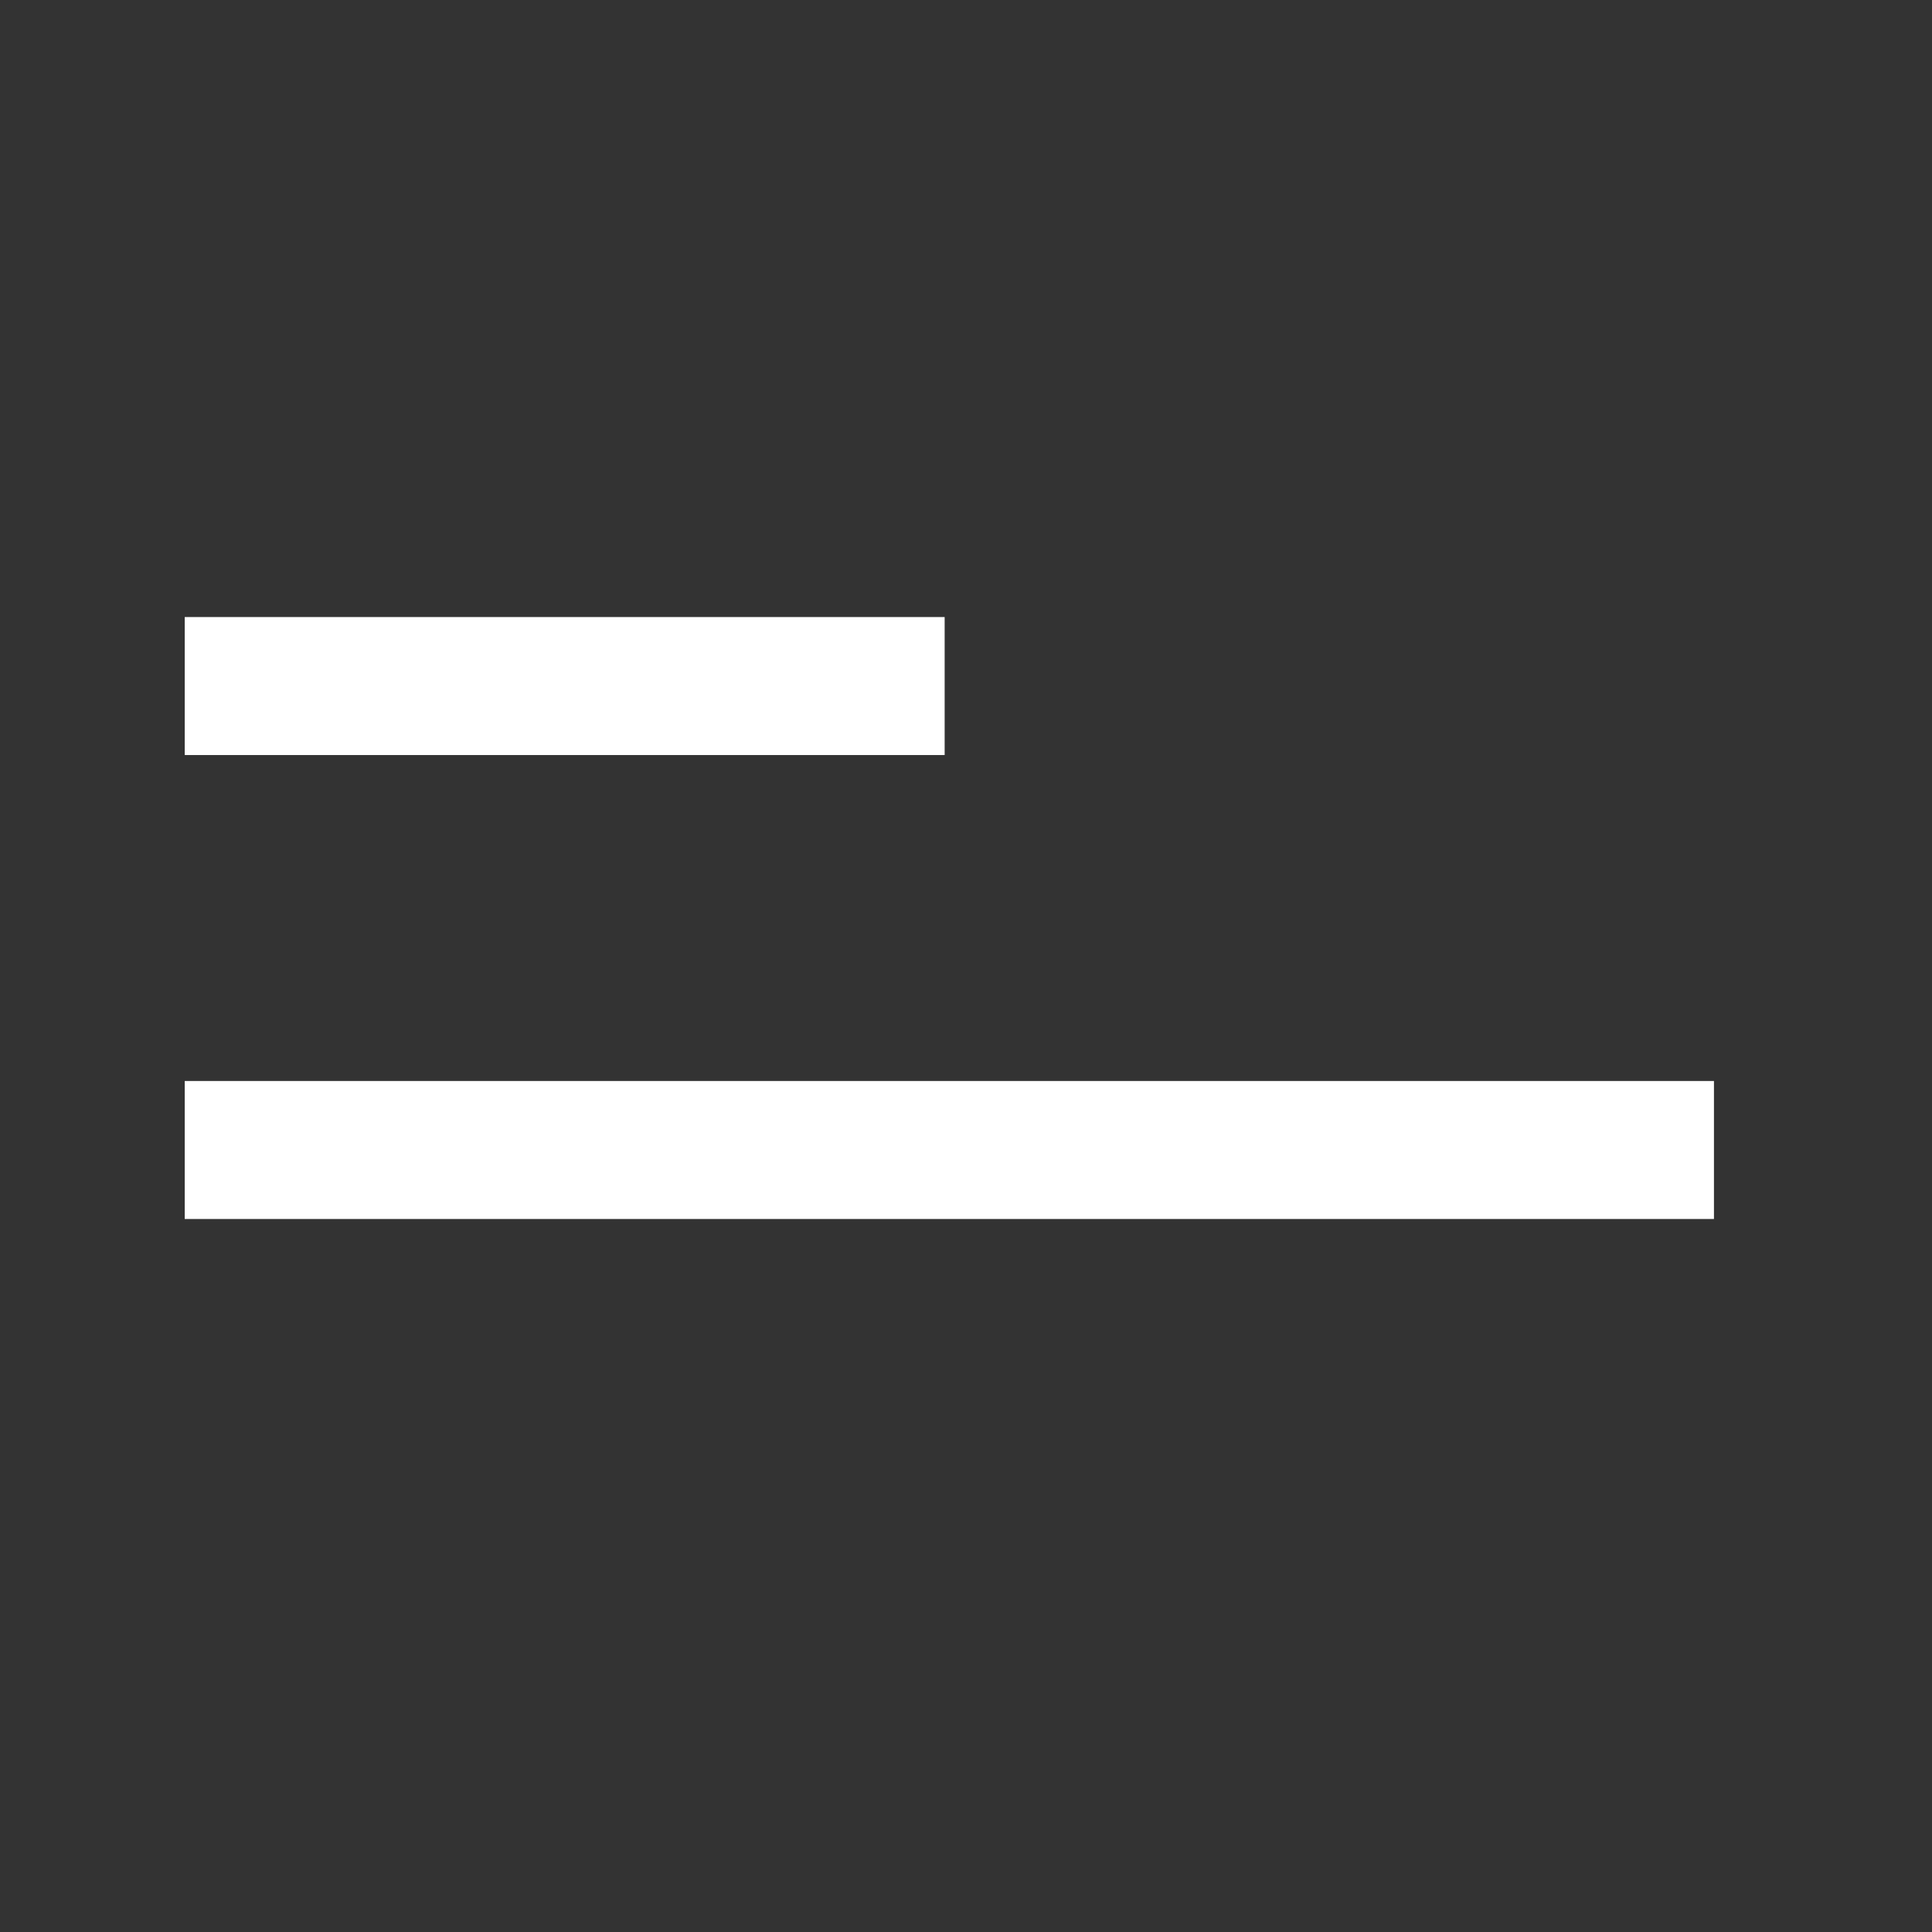 <svg width="21" height="21" viewBox="0 0 21 21" fill="none" xmlns="http://www.w3.org/2000/svg">
<rect x="0" y="0" width="21" height="21" fill="#333333" stroke="none"/>
<path d="M2.008 7.457H10.268" stroke="white" stroke-width="1.5"/>
<path d="M2.008 12.5H18.63" stroke="white" stroke-width="1.5"/>
</svg>
